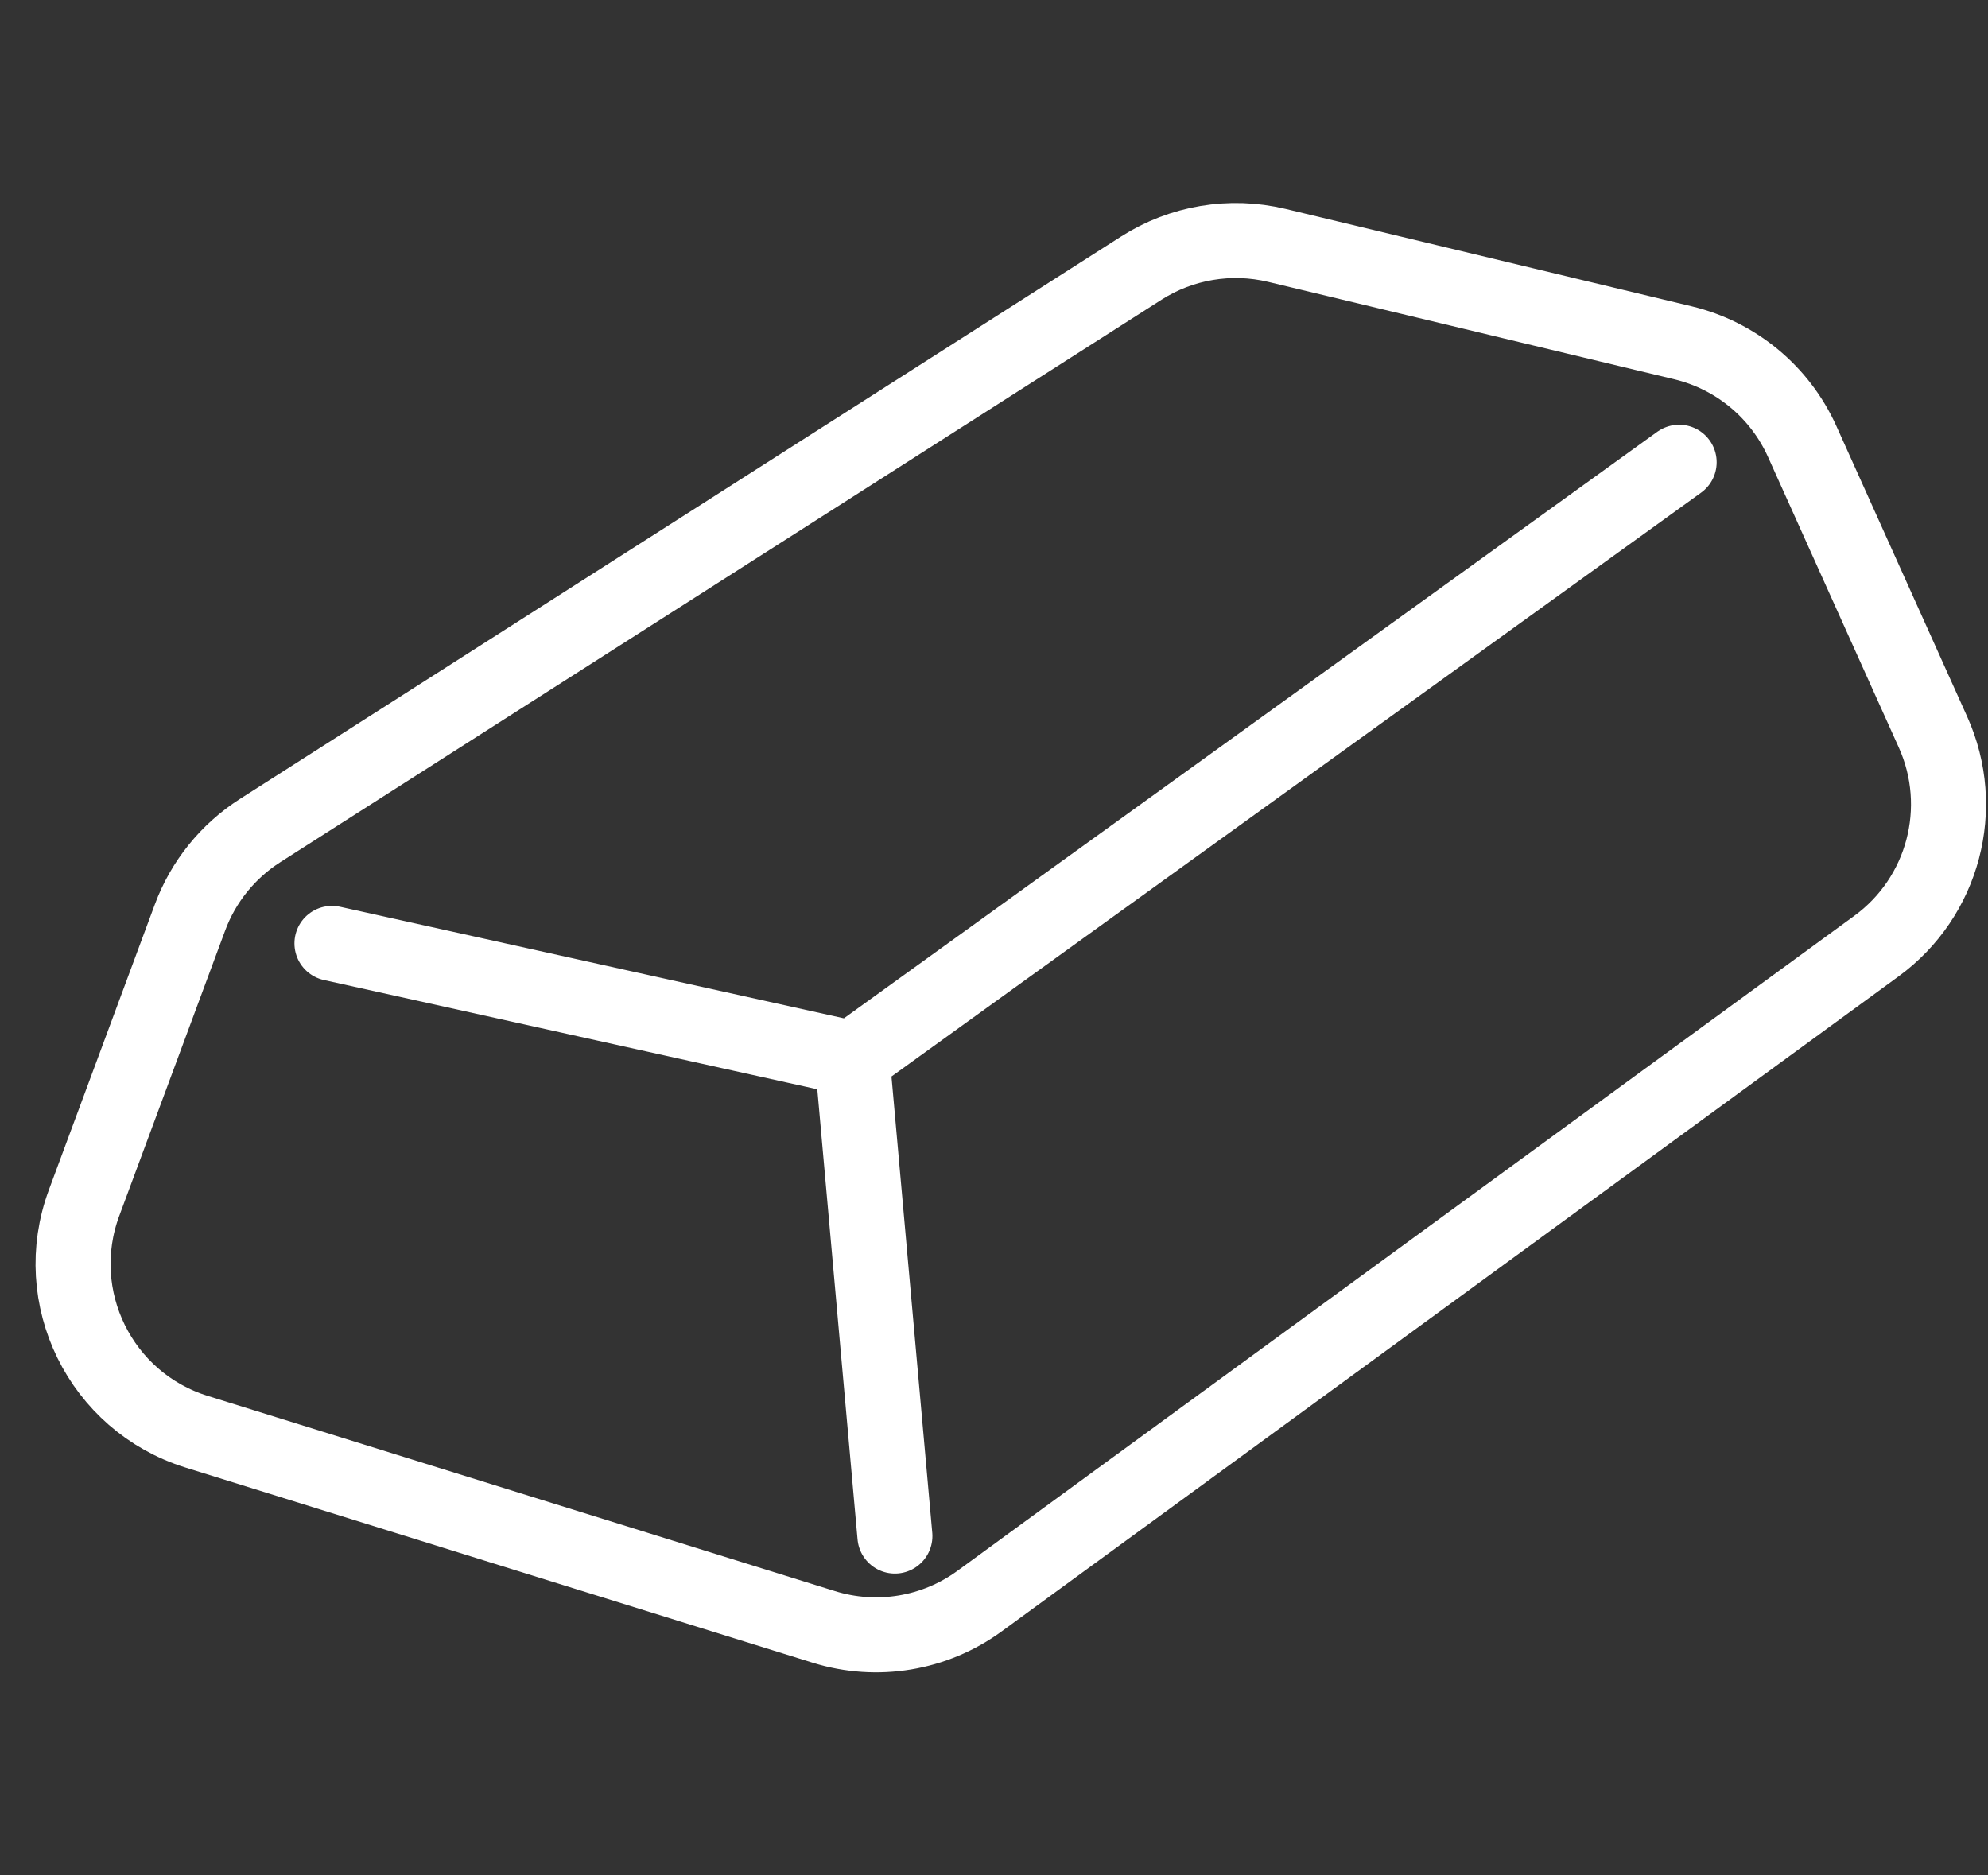 <svg width="53" height="50" viewBox="0 0 53 50" fill="none" xmlns="http://www.w3.org/2000/svg">
<rect x="0" y="0" width="53" height="50" fill="#333333" stroke="none"/>
<path d="M8.85 25.152L22.72 28.223M22.72 28.223L44.766 12.324M22.72 28.223L23.858 40.953M2.242 32.068L5.065 24.462C5.419 23.506 6.076 22.692 6.936 22.143L30.426 7.149C31.498 6.465 32.802 6.246 34.039 6.542L44.867 9.139C46.278 9.477 47.452 10.449 48.047 11.772L51.534 19.519C52.443 21.539 51.814 23.919 50.025 25.225L26.118 42.685C24.92 43.56 23.379 43.816 21.963 43.375L5.241 38.171C2.677 37.373 1.307 34.586 2.242 32.068Z" stroke="white" stroke-width="2" stroke-linecap="round" stroke-linejoin="round"/>
</svg>

